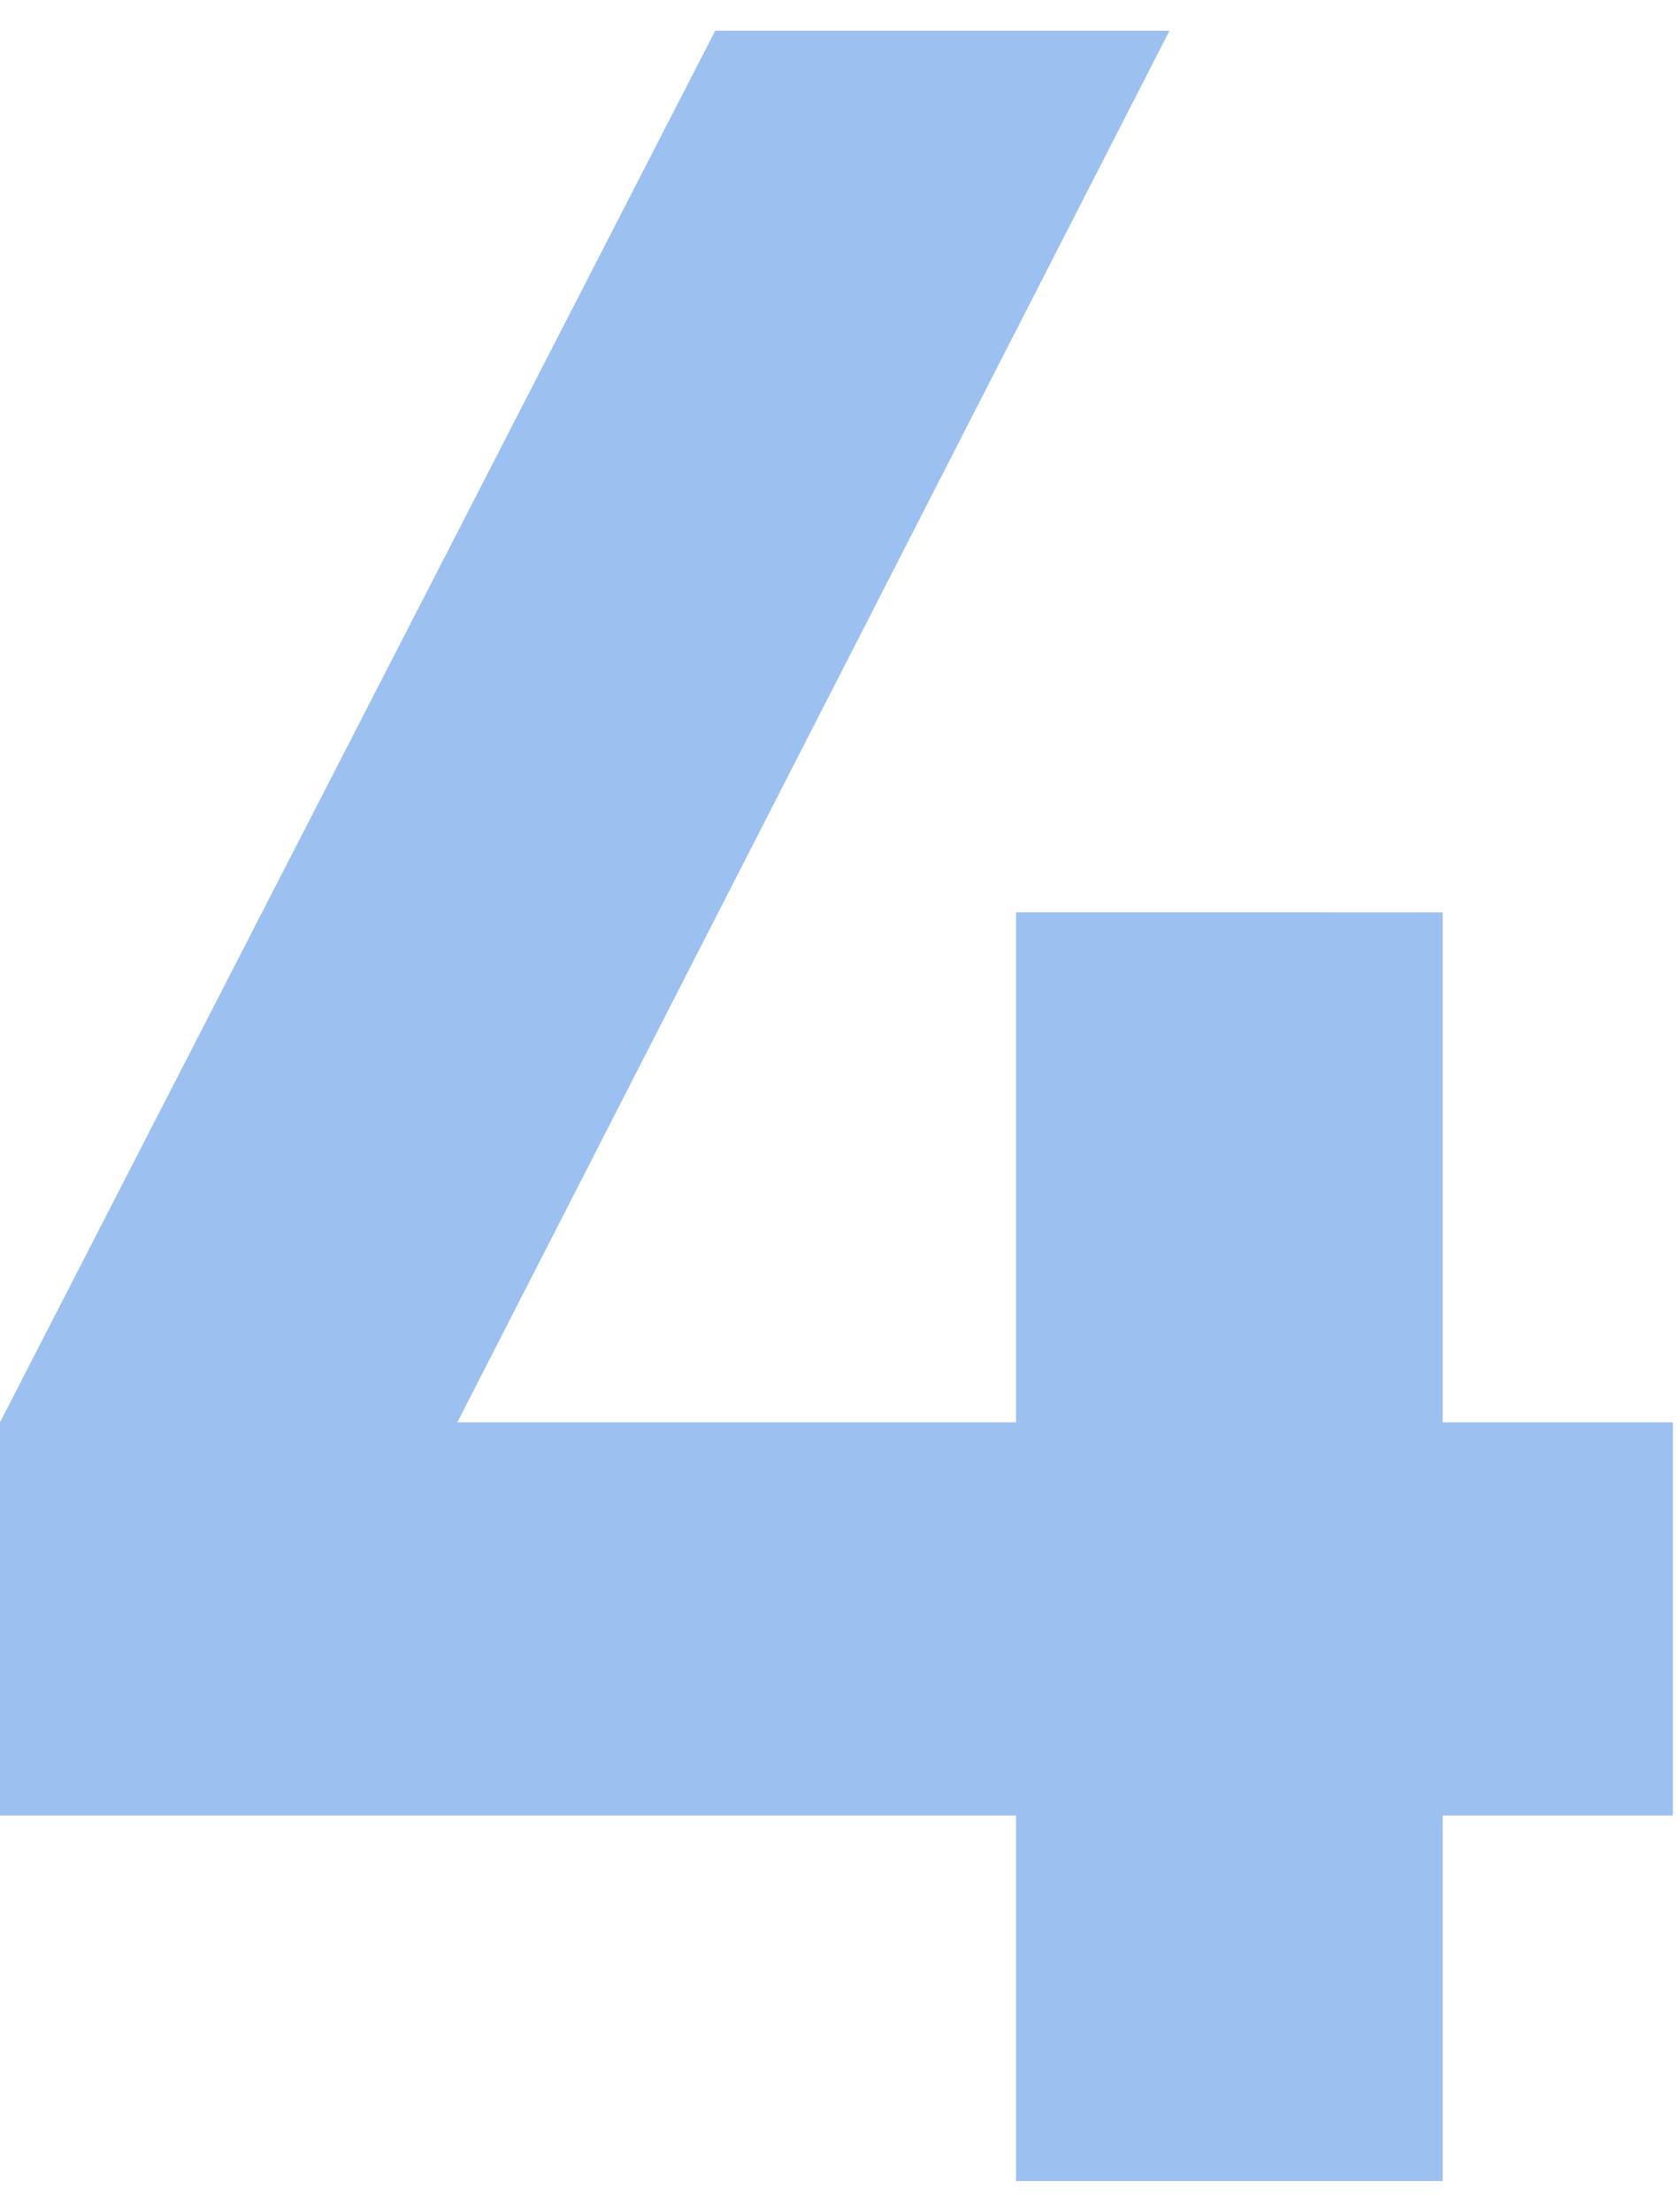 <svg width="41" height="54" fill="none" xmlns="http://www.w3.org/2000/svg"><path opacity=".5" d="M35.25 34.725v-12.45H24.825v12.45h-13.65L28.575.75h-11.1L0 34.725v9.6h24.825v8.925H35.25v-8.925h5.625v-9.6H35.25z" fill="#3A82E2"/></svg>